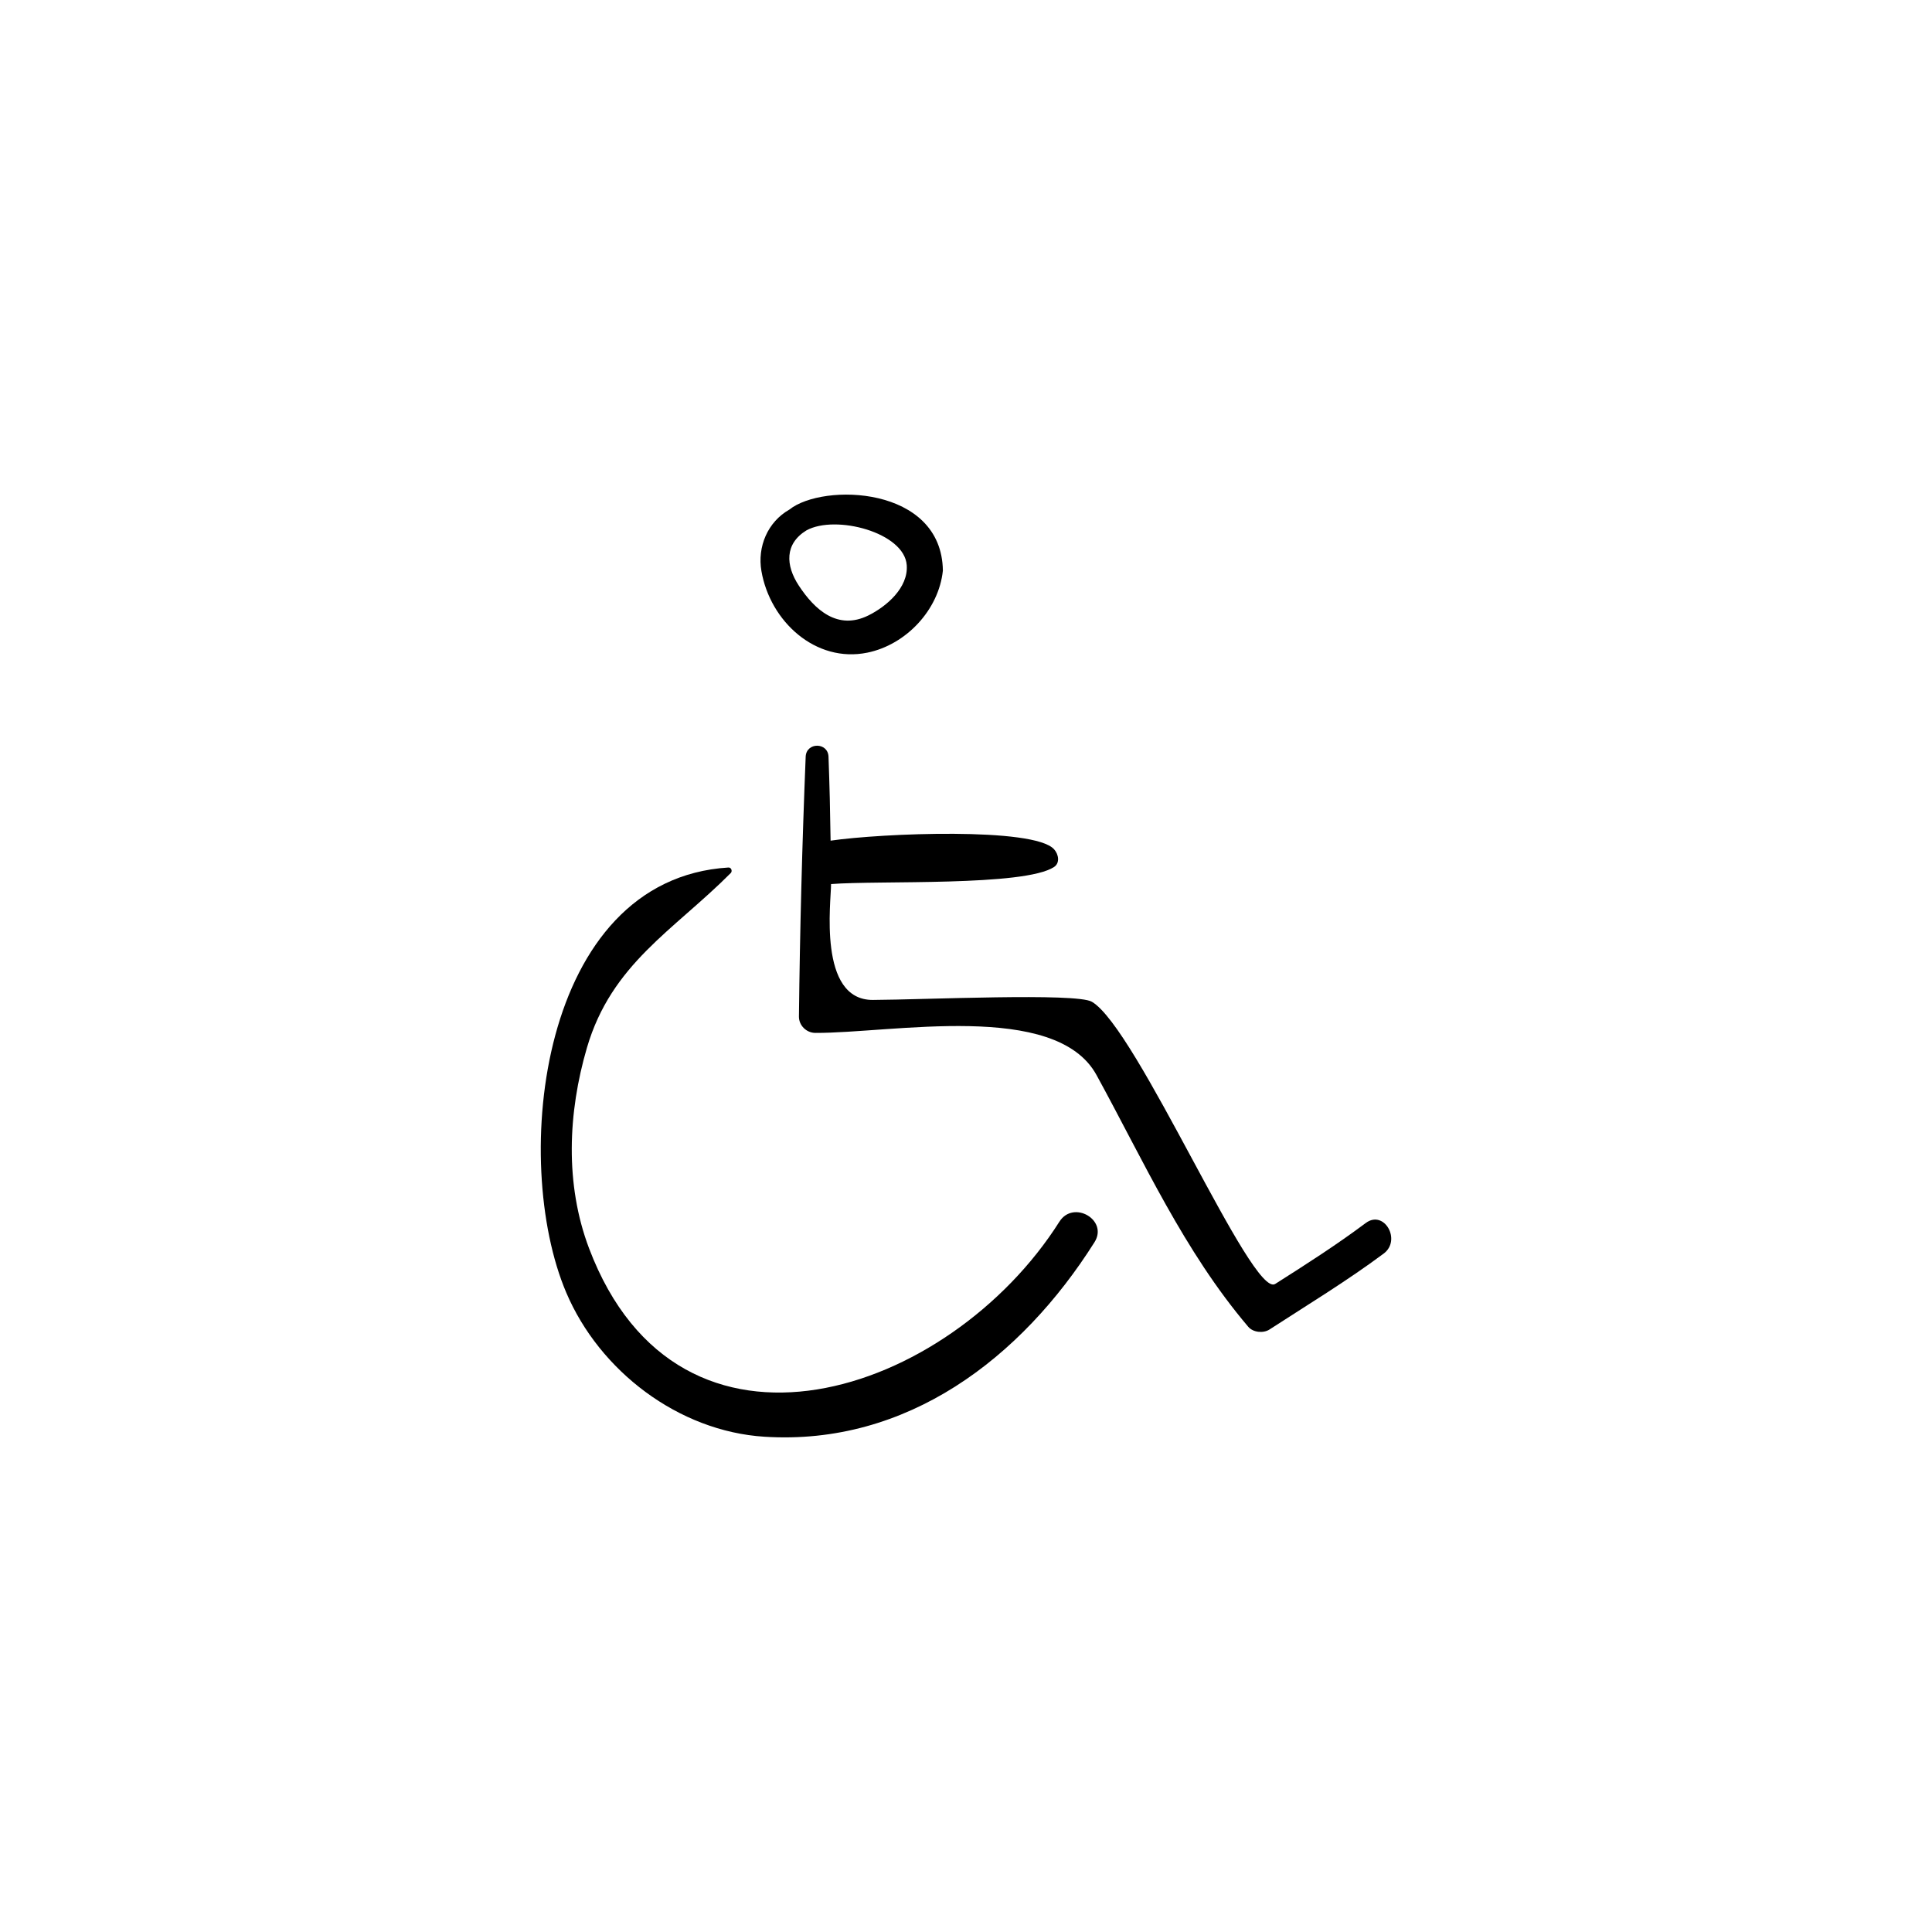 <?xml version="1.0" encoding="UTF-8"?>
<!-- Uploaded to: SVG Repo, www.svgrepo.com, Generator: SVG Repo Mixer Tools -->
<svg fill="#000000" width="800px" height="800px" version="1.1" viewBox="144 144 512 512" xmlns="http://www.w3.org/2000/svg">
 <g>
  <path d="m373.86 316.96c10.289-2.106 18.934-11.359 20.012-21.742-0.289-22.457-31.773-23.293-40.68-16.172-5.773 3.281-8.52 9.855-7.406 16.293 2.309 13.348 14.363 24.426 28.074 21.621zm-16.141-32.406c7.734-4.242 25.961 0.551 26.578 9.23 0.434 5.984-5.375 10.953-10.195 13.328-8.086 3.977-14.145-1.426-18.414-7.93-3.523-5.363-3.766-11.074 2.031-14.629z"/>
  <path d="m505.94 468.11c-7.75 5.797-15.84 10.973-24.004 16.152-6.168 3.91-36.551-67.738-48.578-74.785-4.156-2.434-44.543-0.539-58.039-0.484-14.676 0.066-11.039-26.258-11.082-30.707 12.551-0.996 51.176 0.68 59.102-4.527 1.57-1.031 1.258-3.293 0-4.695-5.328-5.91-45.762-4.25-59.223-2.281-0.117-8.141-0.258-14.098-0.551-22.242-0.141-3.898-5.894-3.894-6.051 0-0.926 22.945-1.531 45.883-1.785 68.852-0.023 2.371 1.996 4.328 4.336 4.336 20.297 0.086 63.703-8.574 74.516 11.152 12.559 22.926 23.164 46.645 40.211 66.719 1.293 1.527 4 1.789 5.637 0.73 10.176-6.594 20.52-12.867 30.25-20.109 4.809-3.57 0.113-11.742-4.738-8.109z"/>
  <path d="m424.75 467.76c-29.082 45.941-100.7 70.262-124.64 7.074-6.438-16.992-5.598-36-0.57-53.164 6.516-22.25 22.969-31.09 38.109-46.297 0.508-0.508 0.156-1.52-0.609-1.473-50.172 3.102-57.812 77.734-42.992 112.62 8.836 20.82 29.77 36.789 52.543 38.23 37.754 2.398 68.031-20.77 87.461-51.551 3.723-5.894-5.602-11.289-9.297-5.441z"/>
 </g>
</svg>